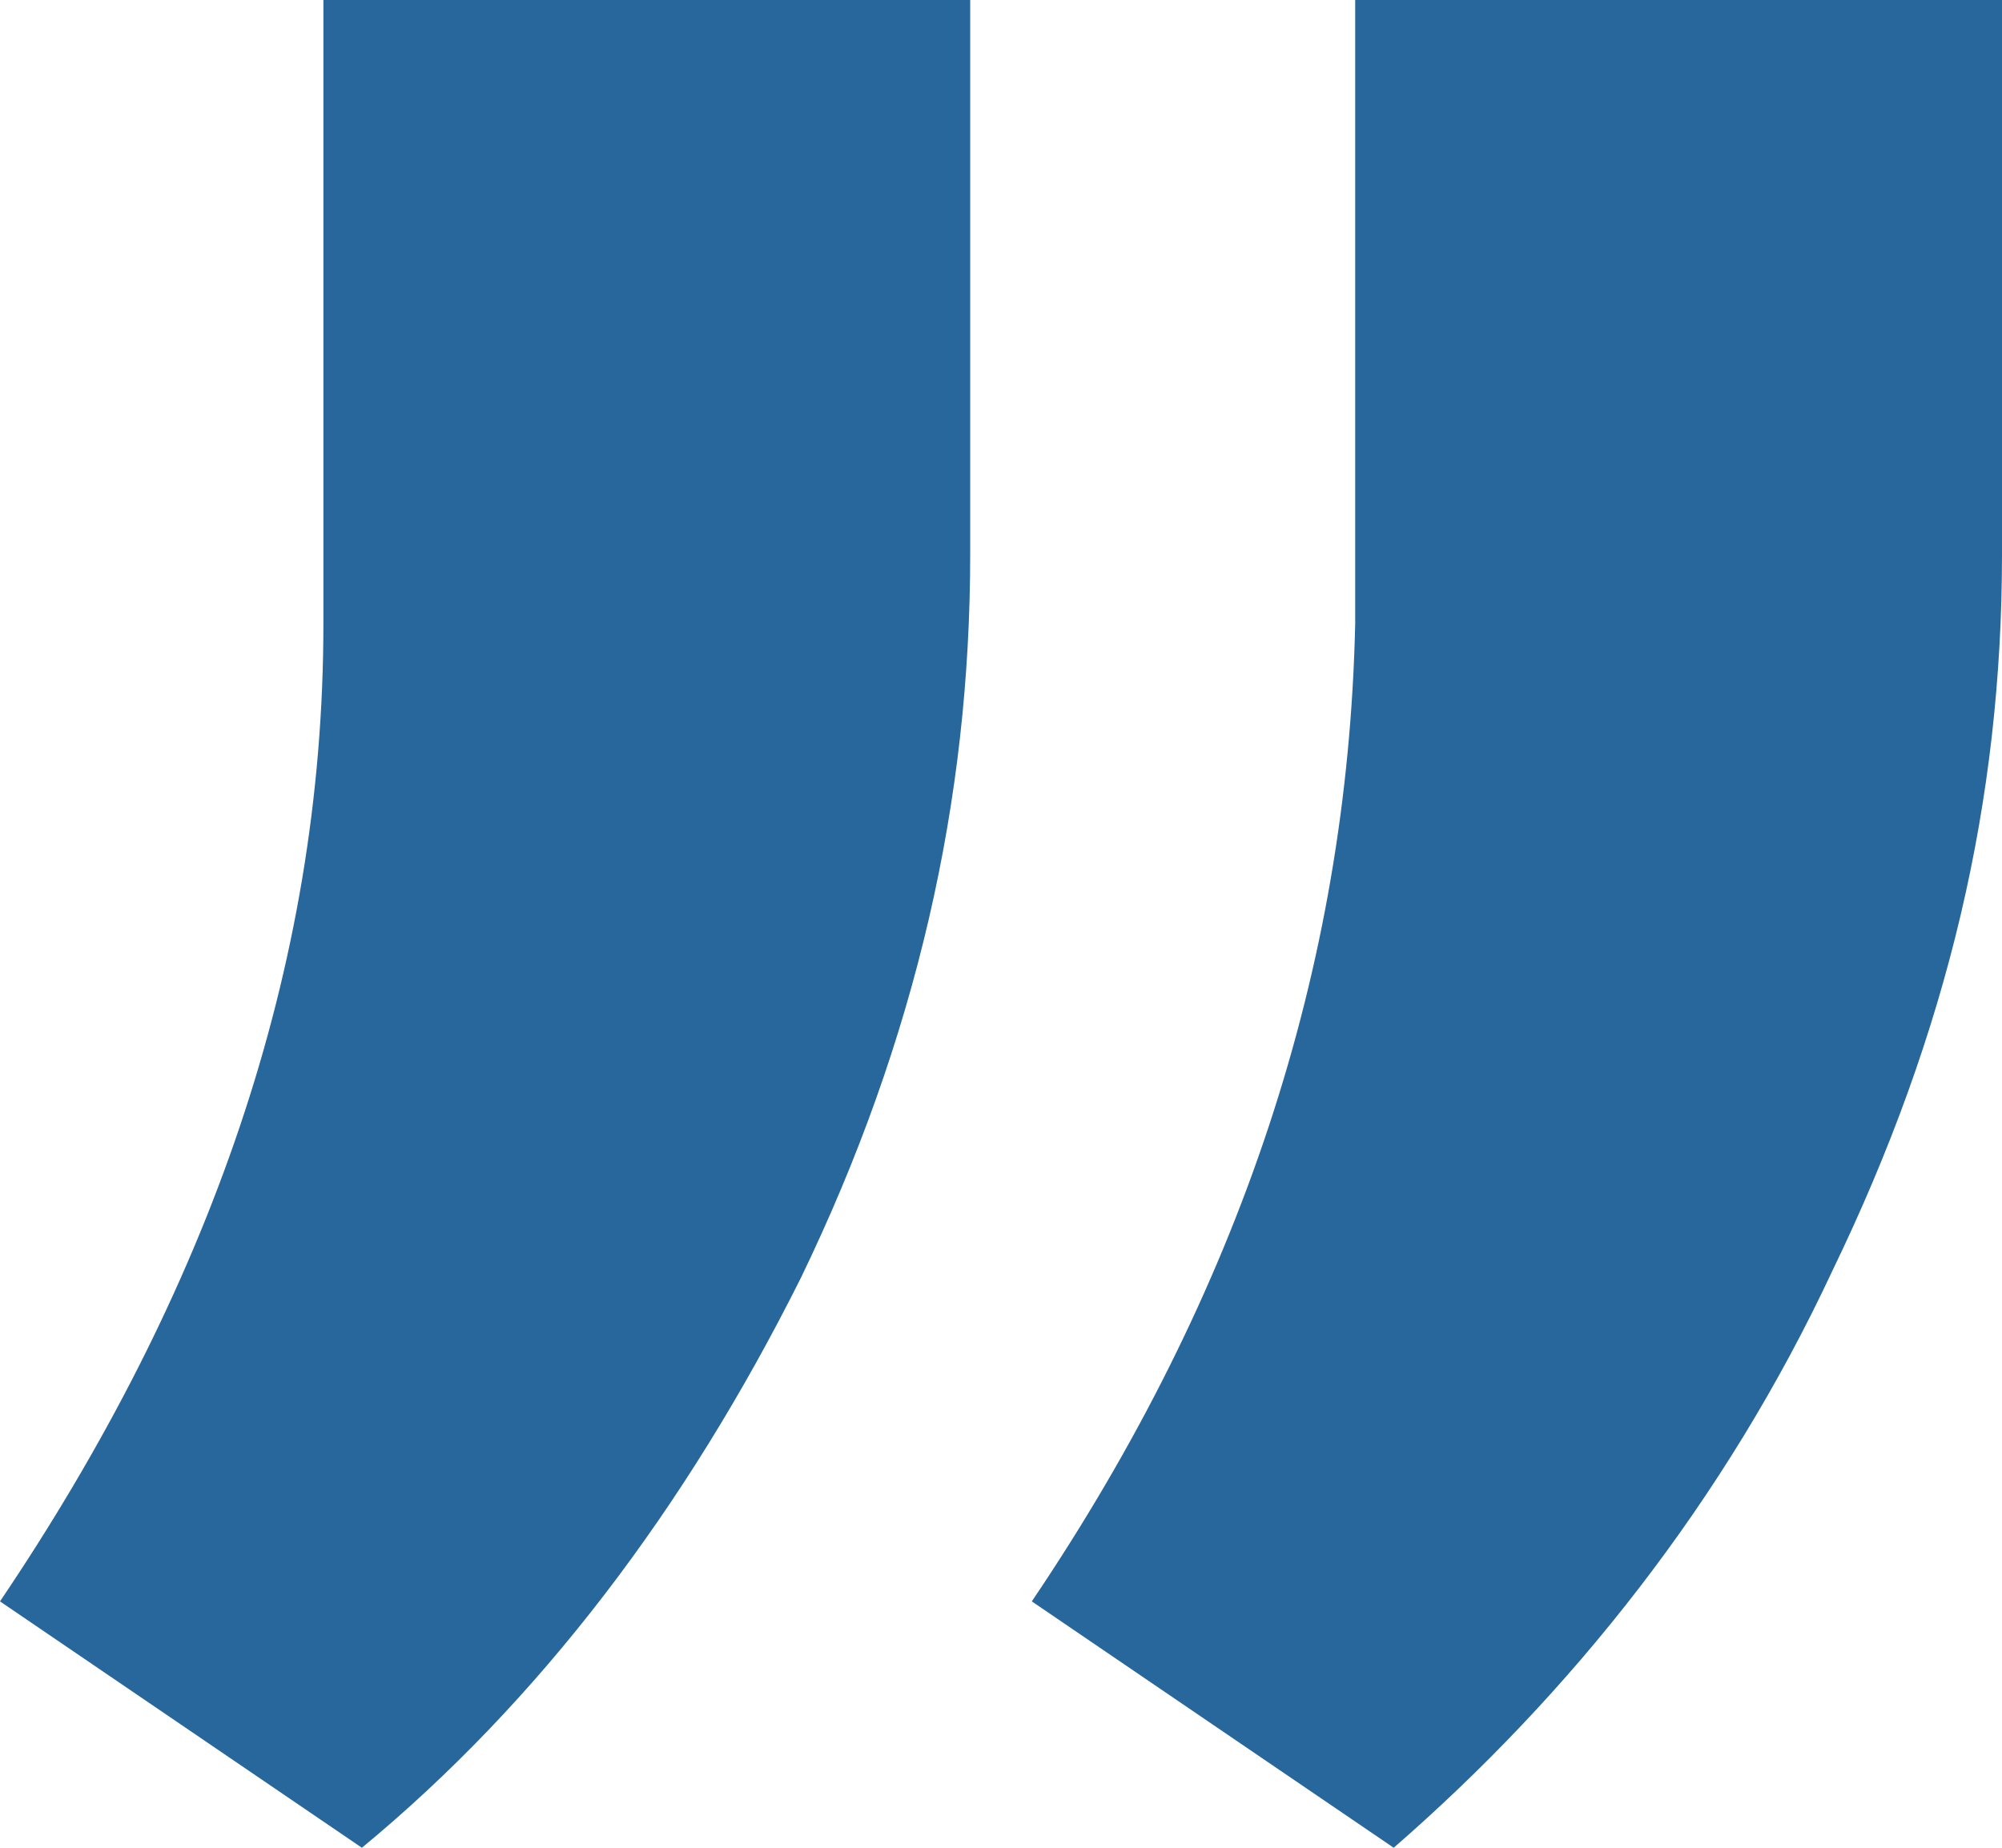 <svg xmlns="http://www.w3.org/2000/svg" width="26" height="24" viewBox="0 0 26 24"><path d="M23.8 16.5c1.5-3.1 2.2-6.1 2.2-9.3V0h-8.4v8.1c-.1 4.5-1.5 8.7-4.2 12.7l4.7 3.2c2.3-2 4.3-4.5 5.7-7.5m-13.4.1c1.5-3.1 2.2-6.2 2.2-9.4V0H4.2v8.1c0 4.5-1.5 8.7-4.2 12.7L4.7 24c2.3-1.9 4.2-4.4 5.7-7.4" fill="#28679b "/></svg>